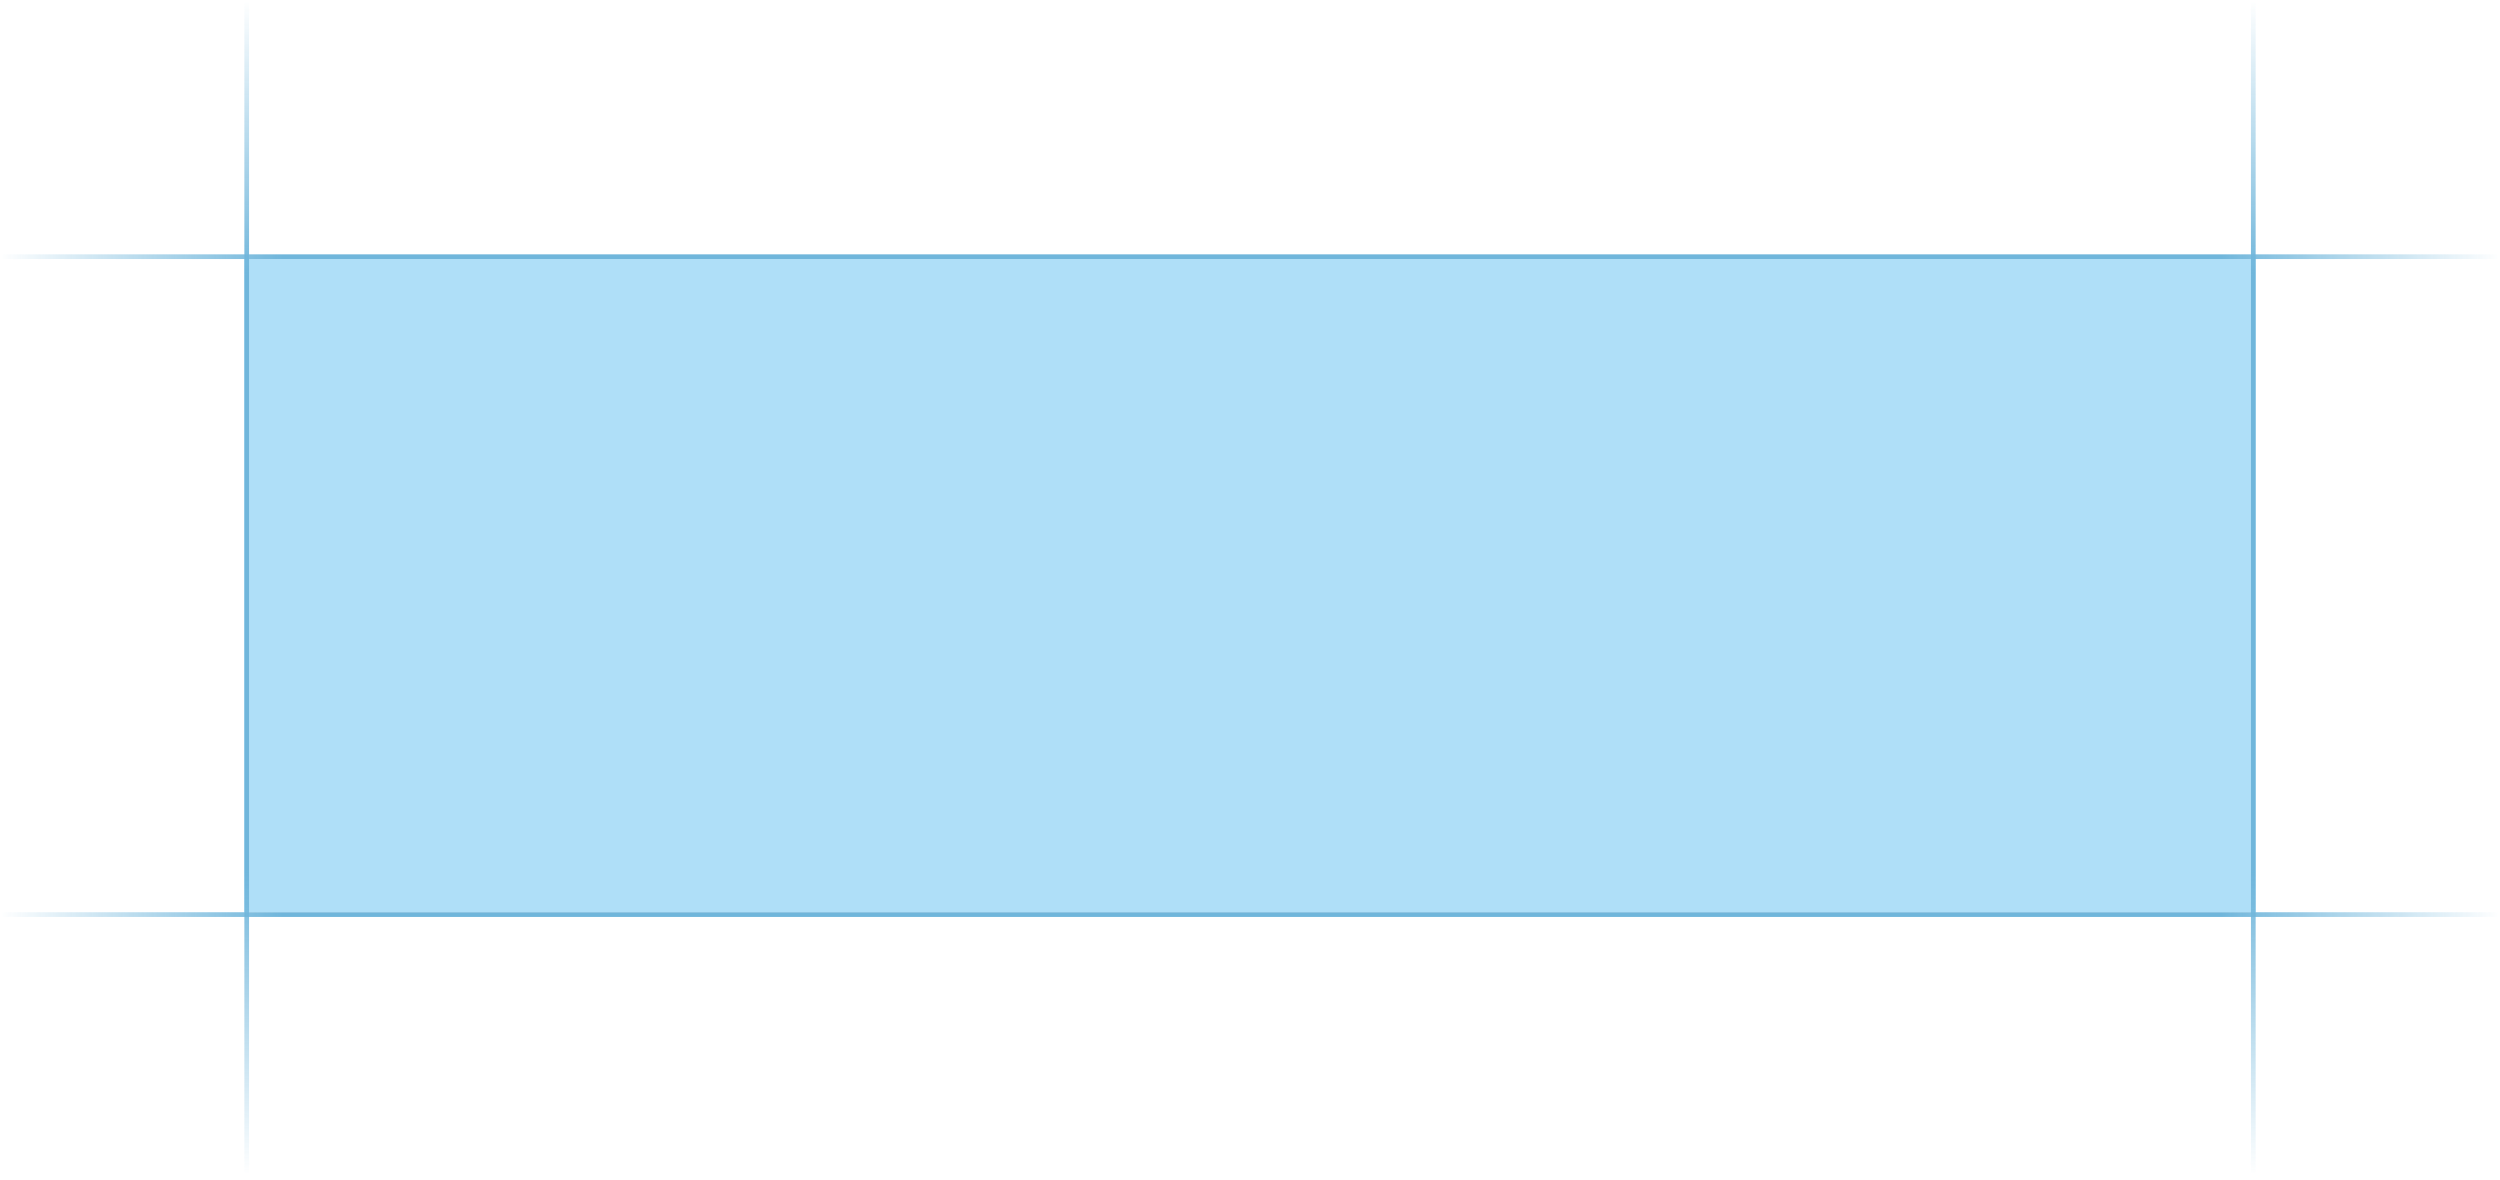 <svg width="532" height="251" viewBox="0 0 532 251" fill="none" xmlns="http://www.w3.org/2000/svg">
<path d="M52 55.124H480V194.124H52V55.124Z" fill="#AFDFF8"/>
<rect x="52" y="0.035" width="1" height="250" fill="url(#paint0_linear_1929_20805)"/>
<rect x="479" y="0.035" width="1" height="250" fill="url(#paint1_linear_1929_20805)"/>
<rect y="54.124" width="532" height="1" fill="url(#paint2_linear_1929_20805)"/>
<rect y="194.124" width="532" height="1" fill="url(#paint3_linear_1929_20805)"/>
<defs>
<linearGradient id="paint0_linear_1929_20805" x1="53.022" y1="250.035" x2="51.425" y2="0.039" gradientUnits="userSpaceOnUse">
<stop stop-color="#70B6DB" stop-opacity="0"/>
<stop offset="0.26" stop-color="#70B6DB"/>
<stop offset="0.766" stop-color="#70B6DB"/>
<stop offset="1" stop-color="#70B6DB" stop-opacity="0"/>
</linearGradient>
<linearGradient id="paint1_linear_1929_20805" x1="480.022" y1="250.035" x2="478.425" y2="0.039" gradientUnits="userSpaceOnUse">
<stop stop-color="#70B6DB" stop-opacity="0"/>
<stop offset="0.26" stop-color="#70B6DB"/>
<stop offset="0.766" stop-color="#70B6DB"/>
<stop offset="1" stop-color="#70B6DB" stop-opacity="0"/>
</linearGradient>
<linearGradient id="paint2_linear_1929_20805" x1="532" y1="54.035" x2="0" y2="54.035" gradientUnits="userSpaceOnUse">
<stop stop-color="#70B6DB" stop-opacity="0"/>
<stop offset="0.112" stop-color="#70B6DB"/>
<stop offset="0.887" stop-color="#70B6DB"/>
<stop offset="1" stop-color="#70B6DB" stop-opacity="0"/>
</linearGradient>
<linearGradient id="paint3_linear_1929_20805" x1="532" y1="194.035" x2="0" y2="194.035" gradientUnits="userSpaceOnUse">
<stop stop-color="#70B6DB" stop-opacity="0"/>
<stop offset="0.112" stop-color="#70B6DB"/>
<stop offset="0.887" stop-color="#70B6DB"/>
<stop offset="1" stop-color="#70B6DB" stop-opacity="0"/>
</linearGradient>
</defs>
</svg>
